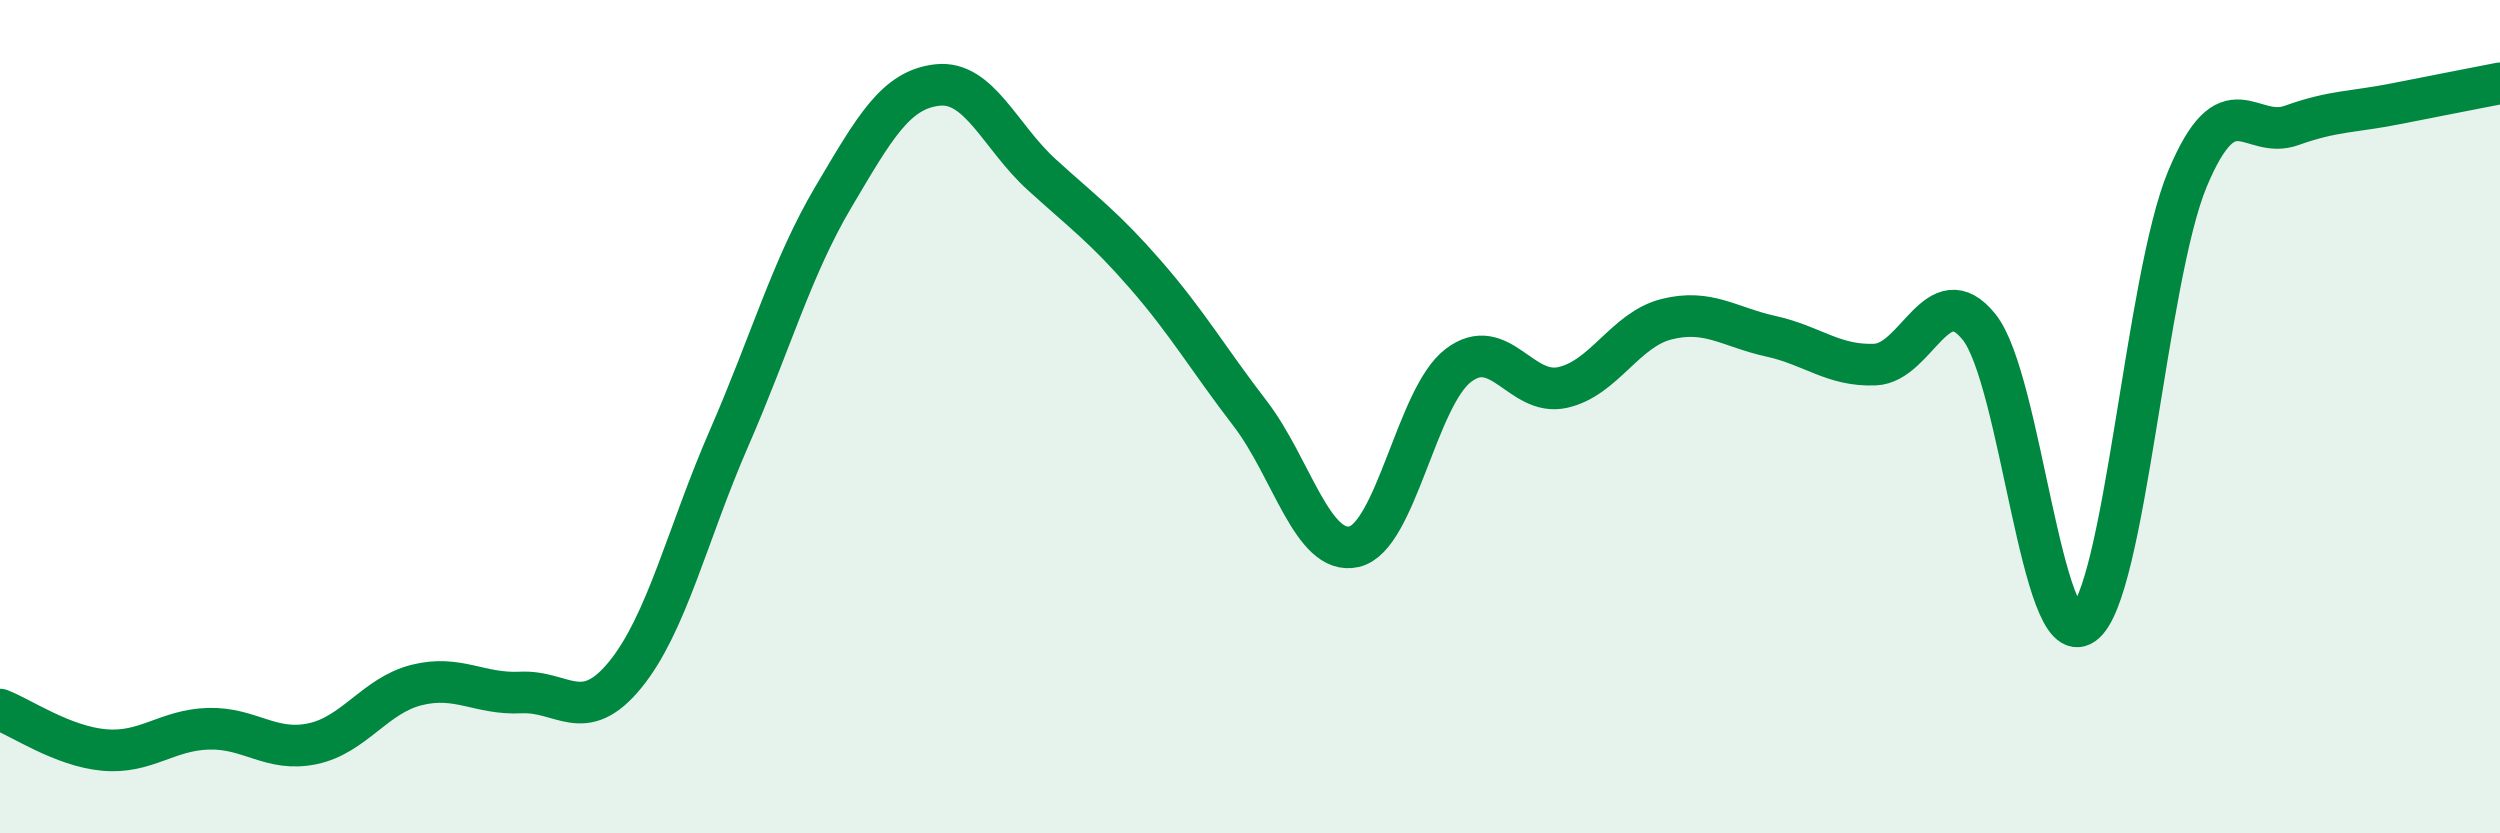 
    <svg width="60" height="20" viewBox="0 0 60 20" xmlns="http://www.w3.org/2000/svg">
      <path
        d="M 0,17.03 C 0.5,17.22 1.5,17.91 2.5,18 C 3.5,18.09 4,17.52 5,17.49 C 6,17.46 6.5,18.06 7.5,17.85 C 8.5,17.64 9,16.69 10,16.44 C 11,16.19 11.5,16.67 12.5,16.62 C 13.5,16.57 14,17.42 15,16.2 C 16,14.98 16.5,12.8 17.5,10.51 C 18.5,8.22 19,6.42 20,4.73 C 21,3.04 21.5,2.15 22.5,2.04 C 23.5,1.93 24,3.28 25,4.19 C 26,5.1 26.5,5.45 27.5,6.6 C 28.5,7.75 29,8.62 30,9.92 C 31,11.22 31.5,13.35 32.5,13.12 C 33.5,12.89 34,9.53 35,8.77 C 36,8.01 36.5,9.52 37.5,9.3 C 38.5,9.08 39,7.91 40,7.66 C 41,7.41 41.5,7.85 42.5,8.07 C 43.5,8.29 44,8.79 45,8.75 C 46,8.71 46.5,6.6 47.5,7.85 C 48.5,9.1 49,15.69 50,14.98 C 51,14.27 51.5,6.68 52.5,4.29 C 53.5,1.9 54,3.37 55,3.01 C 56,2.65 56.5,2.69 57.5,2.49 C 58.5,2.29 59.5,2.1 60,2L60 20L0 20Z"
        fill="#008740"
        opacity="0.1"
        stroke-linecap="round"
        stroke-linejoin="round"
      />
      <path
        d="M 0,17.03 C 0.5,17.22 1.5,17.91 2.5,18 C 3.5,18.09 4,17.52 5,17.49 C 6,17.46 6.5,18.06 7.5,17.85 C 8.5,17.64 9,16.69 10,16.44 C 11,16.19 11.5,16.67 12.5,16.62 C 13.5,16.57 14,17.42 15,16.2 C 16,14.98 16.5,12.8 17.5,10.51 C 18.5,8.22 19,6.42 20,4.73 C 21,3.04 21.5,2.15 22.5,2.04 C 23.5,1.93 24,3.28 25,4.19 C 26,5.1 26.5,5.45 27.5,6.6 C 28.5,7.75 29,8.62 30,9.92 C 31,11.22 31.5,13.35 32.5,13.12 C 33.5,12.89 34,9.53 35,8.77 C 36,8.01 36.5,9.52 37.5,9.3 C 38.5,9.08 39,7.91 40,7.66 C 41,7.41 41.5,7.85 42.5,8.07 C 43.5,8.29 44,8.79 45,8.75 C 46,8.71 46.5,6.6 47.5,7.85 C 48.5,9.1 49,15.69 50,14.98 C 51,14.27 51.5,6.68 52.5,4.29 C 53.5,1.9 54,3.37 55,3.01 C 56,2.65 56.5,2.69 57.5,2.49 C 58.5,2.29 59.5,2.1 60,2"
        stroke="#008740"
        stroke-width="1"
        fill="none"
        stroke-linecap="round"
        stroke-linejoin="round"
      />
    </svg>
  